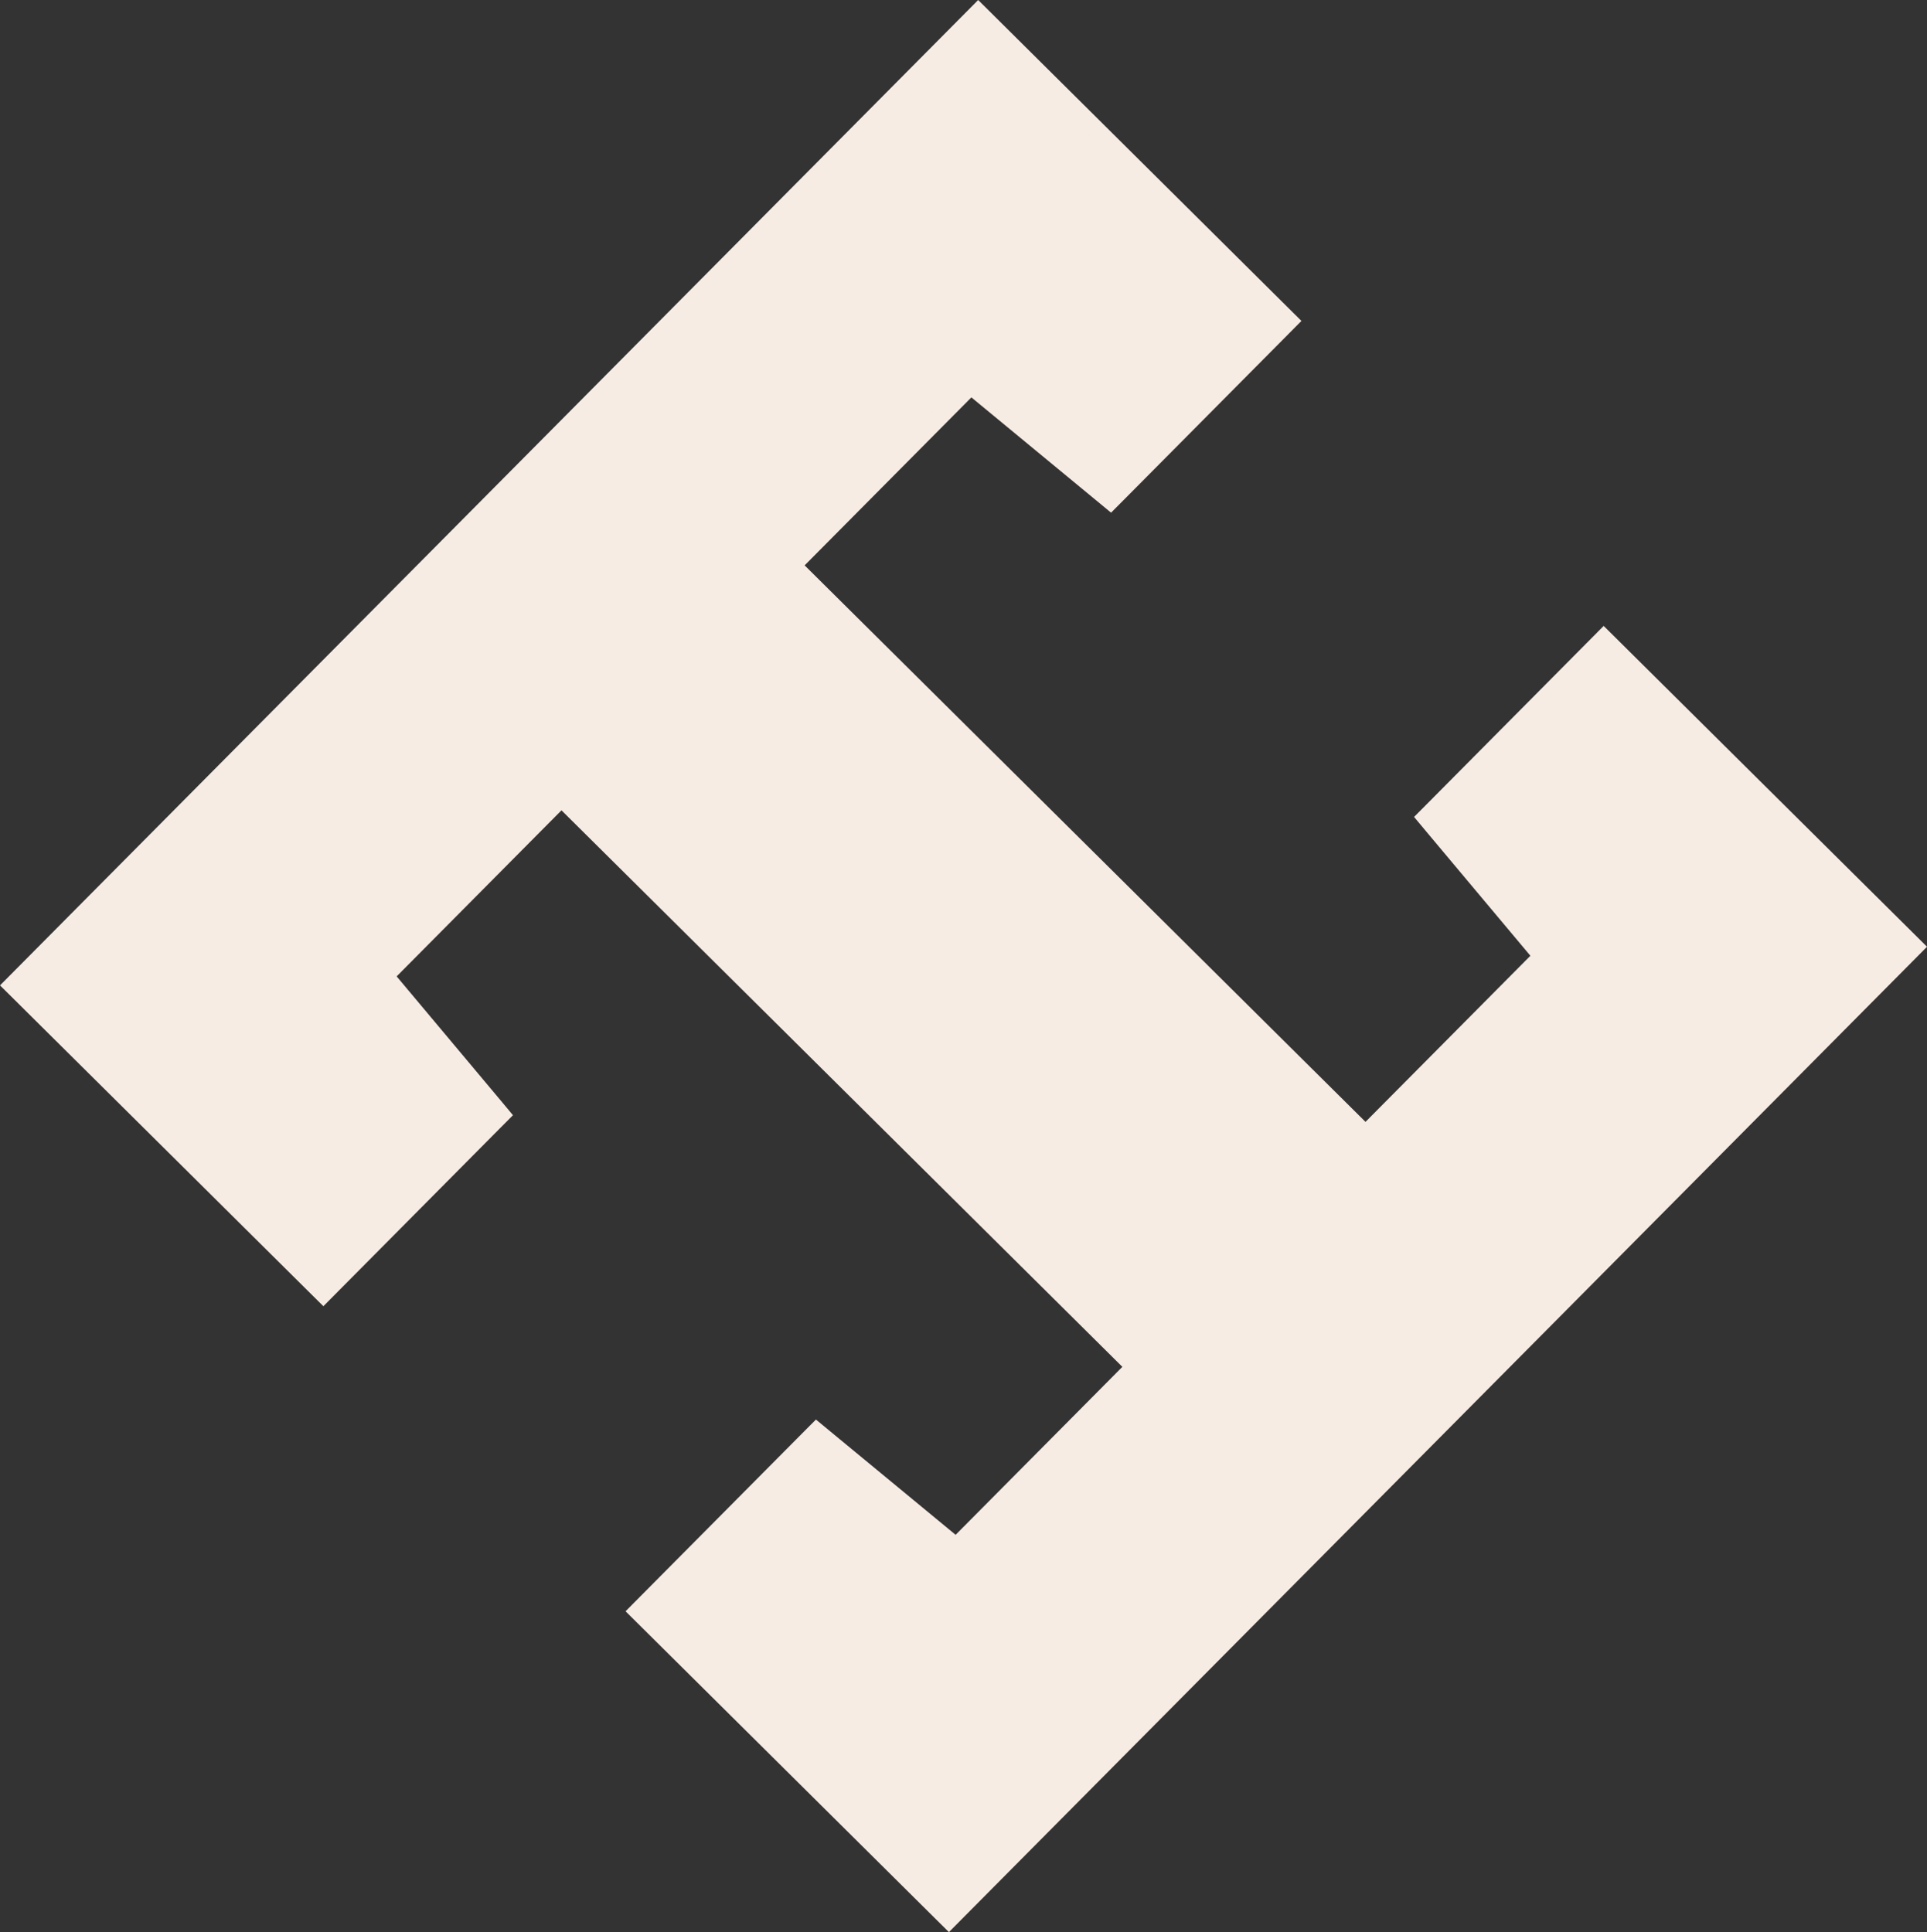 <svg id="Layer_2" xmlns="http://www.w3.org/2000/svg" viewBox="0 0 539.5 541.07"><rect x="0" y="0" width="539.5" height="541.07" fill="#333333" stroke="none"/><defs><style>.cls-1{fill:#f6ece3;stroke:#f6ece3;stroke-width:5px;}</style></defs><g id="Layer_1-2"><path class="cls-1" d="m366.27,430.65l2.39,2.37,2.37-2.39,59.7-60.15,2.37-2.39-2.39-2.37-208.97-207.39,50.05-50.43,36.74,30.32,2.37,1.96,2.17-2.18,45.39-45.73,2.37-2.39-2.39-2.37L276.26,5.91l-2.39-2.37-2.37,2.39L5.91,273.53l-2.37,2.39,2.39,2.37,82.2,81.58,2.39,2.37,2.37-2.39,45.18-45.53,2.17-2.18-1.97-2.36-30.6-36.51,49.64-50.02,208.97,207.39Z"></path><path class="cls-1" d="m173.23,110.42l-2.39-2.37-2.37,2.39-59.7,60.15-2.37,2.39,2.39,2.37,208.97,207.39-50.05,50.43-36.74-30.32-2.37-1.96-2.17,2.18-45.39,45.73-2.37,2.39,2.39,2.37,82.2,81.58,2.39,2.37,2.37-2.39,265.58-267.6,2.37-2.39-2.39-2.37-82.2-81.58-2.39-2.37-2.37,2.39-45.18,45.53-2.17,2.18,1.97,2.36,30.6,36.51-49.64,50.02L173.23,110.42Z"></path></g></svg>